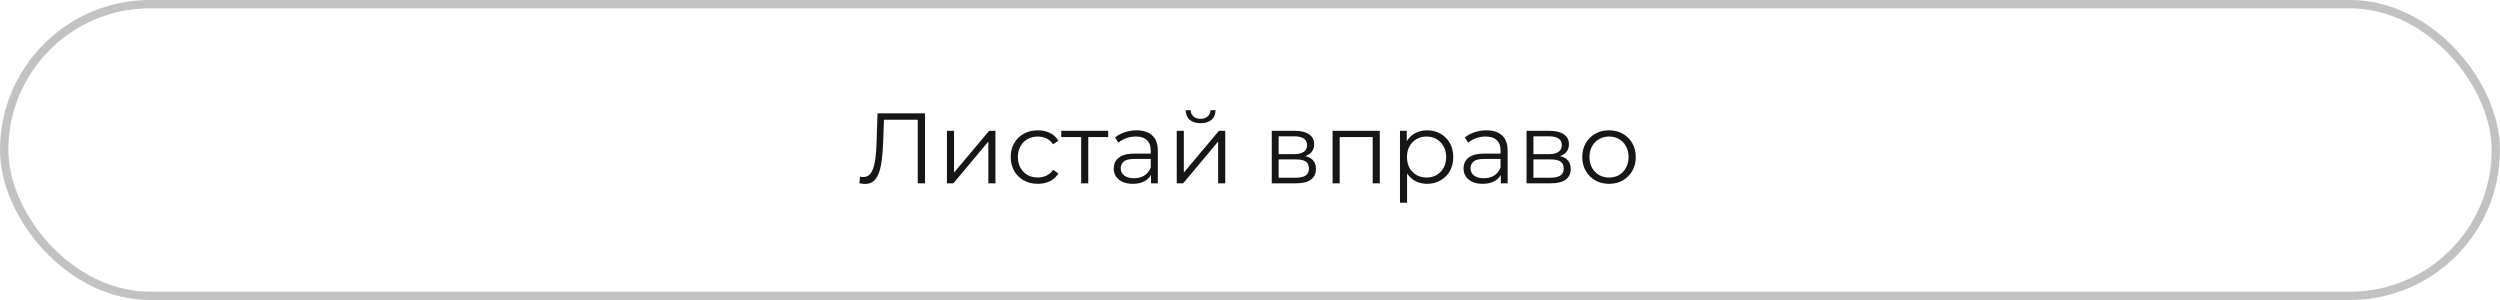 <?xml version="1.0" encoding="UTF-8"?> <svg xmlns="http://www.w3.org/2000/svg" width="300" height="36" viewBox="0 0 300 36" fill="none"> <rect x="0.5" y="0.5" width="299" height="35" rx="17.5" stroke="#C2C2C2"></rect> <path d="M103.804 22.072C103.692 22.072 103.584 22.064 103.48 22.047C103.376 22.04 103.26 22.02 103.132 21.988L103.204 21.195C103.34 21.227 103.472 21.244 103.6 21.244C103.96 21.244 104.248 21.104 104.464 20.823C104.688 20.535 104.856 20.096 104.968 19.503C105.08 18.904 105.152 18.136 105.184 17.2L105.304 13.6H111.004V22H110.128V14.127L110.356 14.367H105.868L106.084 14.116L105.976 17.175C105.944 18.015 105.884 18.744 105.796 19.36C105.708 19.968 105.58 20.476 105.412 20.884C105.244 21.284 105.028 21.584 104.764 21.784C104.5 21.976 104.18 22.072 103.804 22.072Z" fill="#161616"></path> <path d="M113.634 22V15.7H114.486V20.703L118.698 15.7H119.454V22H118.602V16.983L114.402 22H113.634Z" fill="#161616"></path> <path d="M124.535 22.059C123.911 22.059 123.351 21.924 122.855 21.651C122.367 21.372 121.983 20.991 121.703 20.512C121.423 20.023 121.283 19.468 121.283 18.843C121.283 18.212 121.423 17.655 121.703 17.175C121.983 16.695 122.367 16.32 122.855 16.047C123.351 15.775 123.911 15.639 124.535 15.639C125.071 15.639 125.555 15.743 125.987 15.951C126.419 16.16 126.759 16.471 127.007 16.887L126.371 17.32C126.155 17 125.887 16.764 125.567 16.611C125.247 16.459 124.899 16.384 124.523 16.384C124.075 16.384 123.671 16.488 123.311 16.695C122.951 16.895 122.667 17.18 122.459 17.547C122.251 17.916 122.147 18.348 122.147 18.843C122.147 19.34 122.251 19.771 122.459 20.14C122.667 20.508 122.951 20.796 123.311 21.003C123.671 21.203 124.075 21.303 124.523 21.303C124.899 21.303 125.247 21.227 125.567 21.076C125.887 20.924 126.155 20.692 126.371 20.38L127.007 20.811C126.759 21.22 126.419 21.532 125.987 21.747C125.555 21.956 125.071 22.059 124.535 22.059Z" fill="#161616"></path> <path d="M129.74 22V16.215L129.956 16.444H127.352V15.7H132.98V16.444H130.376L130.592 16.215V22H129.74Z" fill="#161616"></path> <path d="M138.124 22V20.608L138.088 20.38V18.052C138.088 17.515 137.936 17.104 137.632 16.816C137.336 16.527 136.892 16.384 136.3 16.384C135.892 16.384 135.504 16.451 135.136 16.587C134.768 16.724 134.456 16.904 134.2 17.128L133.816 16.491C134.136 16.22 134.52 16.012 134.968 15.867C135.416 15.716 135.888 15.639 136.384 15.639C137.2 15.639 137.828 15.844 138.268 16.252C138.716 16.651 138.94 17.264 138.94 18.087V22H138.124ZM135.952 22.059C135.48 22.059 135.068 21.983 134.716 21.831C134.372 21.672 134.108 21.456 133.924 21.183C133.74 20.904 133.648 20.584 133.648 20.224C133.648 19.895 133.724 19.599 133.876 19.335C134.036 19.064 134.292 18.848 134.644 18.688C135.004 18.52 135.484 18.436 136.084 18.436H138.256V19.072H136.108C135.5 19.072 135.076 19.18 134.836 19.395C134.604 19.611 134.488 19.88 134.488 20.2C134.488 20.559 134.628 20.848 134.908 21.064C135.188 21.279 135.58 21.387 136.084 21.387C136.564 21.387 136.976 21.279 137.32 21.064C137.672 20.84 137.928 20.52 138.088 20.104L138.28 20.692C138.12 21.108 137.84 21.439 137.44 21.688C137.048 21.936 136.552 22.059 135.952 22.059Z" fill="#161616"></path> <path d="M141.208 22V15.7H142.06V20.703L146.272 15.7H147.028V22H146.176V16.983L141.976 22H141.208ZM144.064 14.787C143.536 14.787 143.108 14.655 142.78 14.392C142.46 14.12 142.292 13.732 142.276 13.227H142.888C142.896 13.547 143.008 13.8 143.224 13.983C143.44 14.168 143.72 14.259 144.064 14.259C144.408 14.259 144.688 14.168 144.904 13.983C145.128 13.8 145.244 13.547 145.252 13.227H145.864C145.856 13.732 145.688 14.12 145.36 14.392C145.032 14.655 144.6 14.787 144.064 14.787Z" fill="#161616"></path> <path d="M152.61 22V15.7H155.394C156.106 15.7 156.666 15.835 157.074 16.108C157.49 16.38 157.698 16.779 157.698 17.308C157.698 17.82 157.502 18.215 157.11 18.495C156.718 18.767 156.202 18.904 155.562 18.904L155.73 18.651C156.482 18.651 157.034 18.791 157.386 19.072C157.738 19.352 157.914 19.756 157.914 20.284C157.914 20.828 157.714 21.252 157.314 21.555C156.922 21.852 156.31 22 155.478 22H152.61ZM153.438 21.328H155.442C155.978 21.328 156.382 21.244 156.654 21.076C156.934 20.899 157.074 20.619 157.074 20.235C157.074 19.852 156.95 19.572 156.702 19.395C156.454 19.22 156.062 19.131 155.526 19.131H153.438V21.328ZM153.438 18.495H155.334C155.822 18.495 156.194 18.404 156.45 18.22C156.714 18.035 156.846 17.767 156.846 17.416C156.846 17.064 156.714 16.799 156.45 16.623C156.194 16.448 155.822 16.36 155.334 16.36H153.438V18.495Z" fill="#161616"></path> <path d="M159.911 22V15.7H165.575V22H164.723V16.215L164.939 16.444H160.547L160.763 16.215V22H159.911Z" fill="#161616"></path> <path d="M171.249 22.059C170.705 22.059 170.213 21.936 169.773 21.688C169.333 21.431 168.981 21.067 168.717 20.596C168.461 20.116 168.333 19.532 168.333 18.843C168.333 18.155 168.461 17.576 168.717 17.104C168.973 16.623 169.321 16.259 169.761 16.012C170.201 15.764 170.697 15.639 171.249 15.639C171.849 15.639 172.385 15.775 172.857 16.047C173.337 16.311 173.713 16.688 173.985 17.175C174.257 17.655 174.393 18.212 174.393 18.843C174.393 19.483 174.257 20.044 173.985 20.523C173.713 21.003 173.337 21.38 172.857 21.651C172.385 21.924 171.849 22.059 171.249 22.059ZM167.997 24.328V15.7H168.813V17.596L168.729 18.855L168.849 20.128V24.328H167.997ZM171.189 21.303C171.637 21.303 172.037 21.203 172.389 21.003C172.741 20.796 173.021 20.508 173.229 20.14C173.437 19.764 173.541 19.331 173.541 18.843C173.541 18.355 173.437 17.927 173.229 17.559C173.021 17.192 172.741 16.904 172.389 16.695C172.037 16.488 171.637 16.384 171.189 16.384C170.741 16.384 170.337 16.488 169.977 16.695C169.625 16.904 169.345 17.192 169.137 17.559C168.937 17.927 168.837 18.355 168.837 18.843C168.837 19.331 168.937 19.764 169.137 20.14C169.345 20.508 169.625 20.796 169.977 21.003C170.337 21.203 170.741 21.303 171.189 21.303Z" fill="#161616"></path> <path d="M180.1 22V20.608L180.064 20.38V18.052C180.064 17.515 179.912 17.104 179.608 16.816C179.312 16.527 178.868 16.384 178.276 16.384C177.868 16.384 177.48 16.451 177.112 16.587C176.744 16.724 176.432 16.904 176.176 17.128L175.792 16.491C176.112 16.22 176.496 16.012 176.944 15.867C177.392 15.716 177.864 15.639 178.36 15.639C179.176 15.639 179.804 15.844 180.244 16.252C180.692 16.651 180.916 17.264 180.916 18.087V22H180.1ZM177.928 22.059C177.456 22.059 177.044 21.983 176.692 21.831C176.348 21.672 176.084 21.456 175.9 21.183C175.716 20.904 175.624 20.584 175.624 20.224C175.624 19.895 175.7 19.599 175.852 19.335C176.012 19.064 176.268 18.848 176.62 18.688C176.98 18.52 177.46 18.436 178.06 18.436H180.232V19.072H178.084C177.476 19.072 177.052 19.18 176.812 19.395C176.58 19.611 176.464 19.88 176.464 20.2C176.464 20.559 176.604 20.848 176.884 21.064C177.164 21.279 177.556 21.387 178.06 21.387C178.54 21.387 178.952 21.279 179.296 21.064C179.648 20.84 179.904 20.52 180.064 20.104L180.256 20.692C180.096 21.108 179.816 21.439 179.416 21.688C179.024 21.936 178.528 22.059 177.928 22.059Z" fill="#161616"></path> <path d="M183.184 22V15.7H185.968C186.68 15.7 187.24 15.835 187.648 16.108C188.064 16.38 188.272 16.779 188.272 17.308C188.272 17.82 188.076 18.215 187.684 18.495C187.292 18.767 186.776 18.904 186.136 18.904L186.304 18.651C187.056 18.651 187.608 18.791 187.96 19.072C188.312 19.352 188.488 19.756 188.488 20.284C188.488 20.828 188.288 21.252 187.888 21.555C187.496 21.852 186.884 22 186.052 22H183.184ZM184.012 21.328H186.016C186.552 21.328 186.956 21.244 187.228 21.076C187.508 20.899 187.648 20.619 187.648 20.235C187.648 19.852 187.524 19.572 187.276 19.395C187.028 19.22 186.636 19.131 186.1 19.131H184.012V21.328ZM184.012 18.495H185.908C186.396 18.495 186.768 18.404 187.024 18.22C187.288 18.035 187.42 17.767 187.42 17.416C187.42 17.064 187.288 16.799 187.024 16.623C186.768 16.448 186.396 16.36 185.908 16.36H184.012V18.495Z" fill="#161616"></path> <path d="M193.077 22.059C192.469 22.059 191.921 21.924 191.433 21.651C190.953 21.372 190.573 20.991 190.293 20.512C190.013 20.023 189.873 19.468 189.873 18.843C189.873 18.212 190.013 17.655 190.293 17.175C190.573 16.695 190.953 16.32 191.433 16.047C191.913 15.775 192.461 15.639 193.077 15.639C193.701 15.639 194.253 15.775 194.733 16.047C195.221 16.32 195.601 16.695 195.873 17.175C196.153 17.655 196.293 18.212 196.293 18.843C196.293 19.468 196.153 20.023 195.873 20.512C195.601 20.991 195.221 21.372 194.733 21.651C194.245 21.924 193.693 22.059 193.077 22.059ZM193.077 21.303C193.533 21.303 193.937 21.203 194.289 21.003C194.641 20.796 194.917 20.508 195.117 20.14C195.325 19.764 195.429 19.331 195.429 18.843C195.429 18.348 195.325 17.916 195.117 17.547C194.917 17.18 194.641 16.895 194.289 16.695C193.937 16.488 193.537 16.384 193.089 16.384C192.641 16.384 192.241 16.488 191.889 16.695C191.537 16.895 191.257 17.18 191.049 17.547C190.841 17.916 190.737 18.348 190.737 18.843C190.737 19.331 190.841 19.764 191.049 20.14C191.257 20.508 191.537 20.796 191.889 21.003C192.241 21.203 192.637 21.303 193.077 21.303Z" fill="#161616"></path> </svg> 